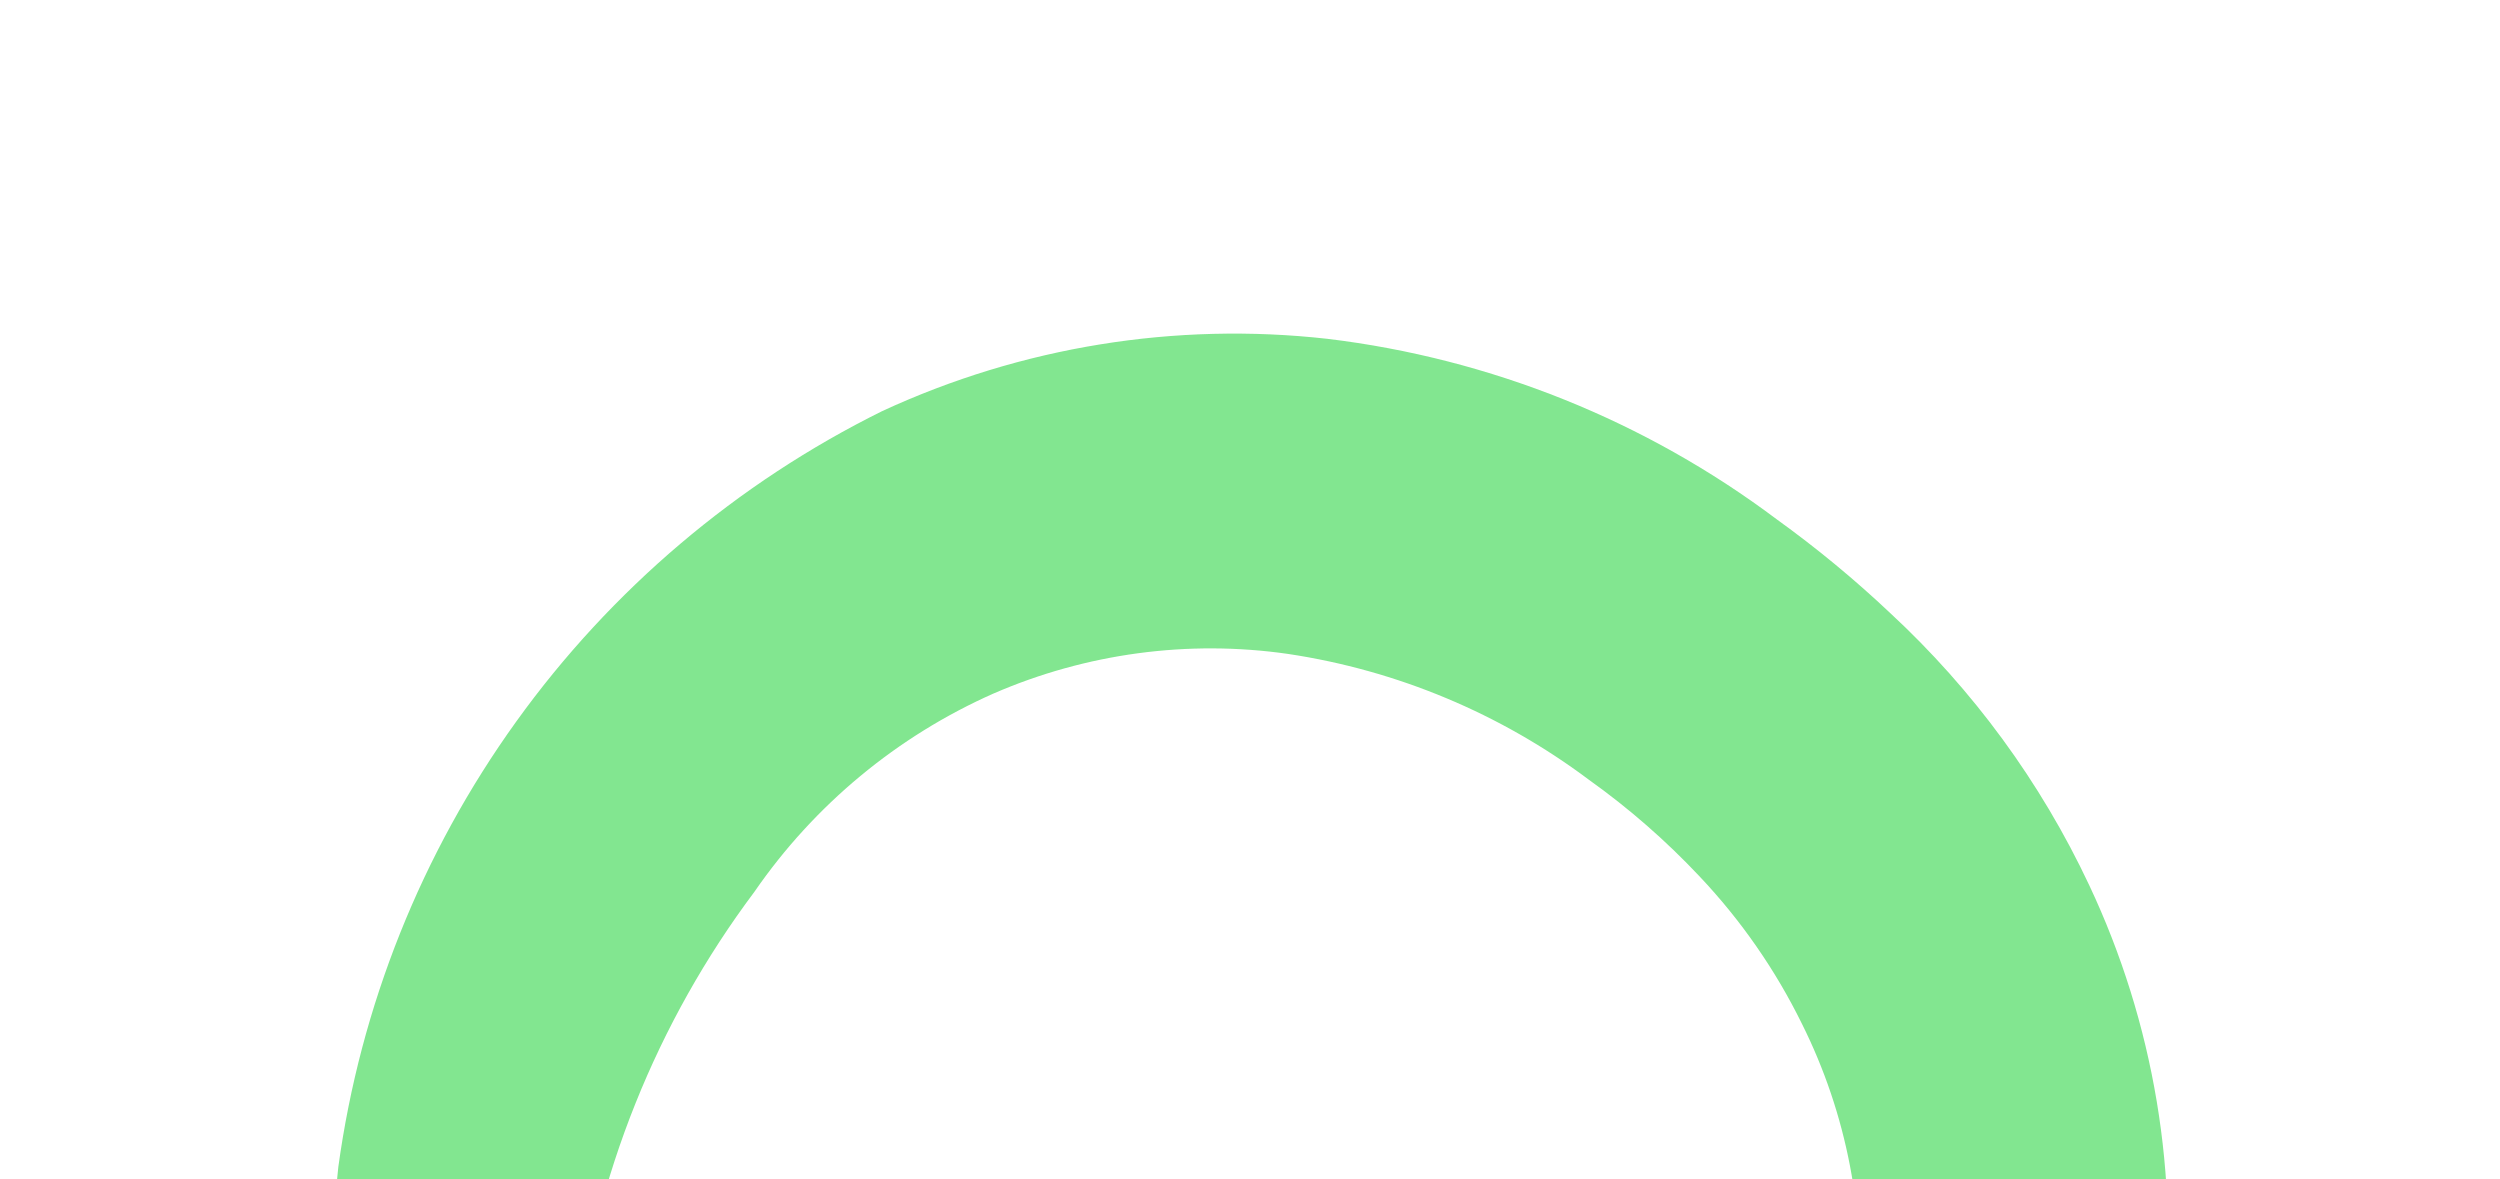 <svg width="530" height="250" viewBox="0 0 530 250" fill="none" xmlns="http://www.w3.org/2000/svg">
<g opacity="0.69" filter="url(#filter0_f_2665_3901)">
<path d="M376.748 110.157C385.144 116.208 393.132 122.806 400.66 129.909C418.299 146.238 432.631 165.817 442.877 187.582C456.677 216.848 462.111 249.391 458.579 281.614C454.508 316.055 441.402 348.832 420.594 376.612C407.883 395.021 390.344 409.566 369.918 418.638C350.199 427.165 328.551 430.165 307.296 427.319C284.143 424.197 262.198 415.174 243.561 401.115C235.085 395.077 227.238 388.199 220.14 380.585C231.736 385.98 244.119 389.496 256.828 391.003C278.083 393.821 299.723 390.821 319.449 382.322C339.645 372.88 357.095 358.409 370.127 340.298C383.159 322.187 391.336 301.043 393.873 278.894C395.658 257.558 391.553 236.16 382.007 217.039C376.381 205.59 369.065 195.057 360.304 185.795C353.162 178.202 345.29 171.33 336.803 165.278C318.087 151.258 296.181 142.102 273.038 138.628C251.874 135.591 230.264 138.5 210.617 147.03C190.184 156.091 172.642 170.639 159.941 189.055C139.171 216.778 126.07 249.479 121.963 283.847C118.545 316.132 123.97 348.711 137.658 378.086C147.92 400.128 162.394 419.935 180.265 436.393C171.139 431.512 162.345 426.034 153.94 419.996C125.199 400.259 102.178 373.28 87.189 341.771C73.558 312.338 68.21 279.716 71.722 247.412C76.394 213.329 89.353 180.889 109.462 152.944C129.57 124.999 156.212 102.404 187.044 87.145C216.544 73.505 249.188 68.209 281.428 71.832C316.035 76.012 348.906 89.229 376.748 110.157Z" fill="#4ADB5E"/>
</g>
<defs>
<filter id="filter0_f_2665_3901" x="0.672" y="0.724" width="528.957" height="505.669" filterUnits="userSpaceOnUse" color-interpolation-filters="sRGB">
<feFlood flood-opacity="0" result="BackgroundImageFix"/>
<feBlend mode="normal" in="SourceGraphic" in2="BackgroundImageFix" result="shape"/>
<feGaussianBlur stdDeviation="35" result="effect1_foregroundBlur_2665_3901"/>
</filter>
</defs>
</svg>
